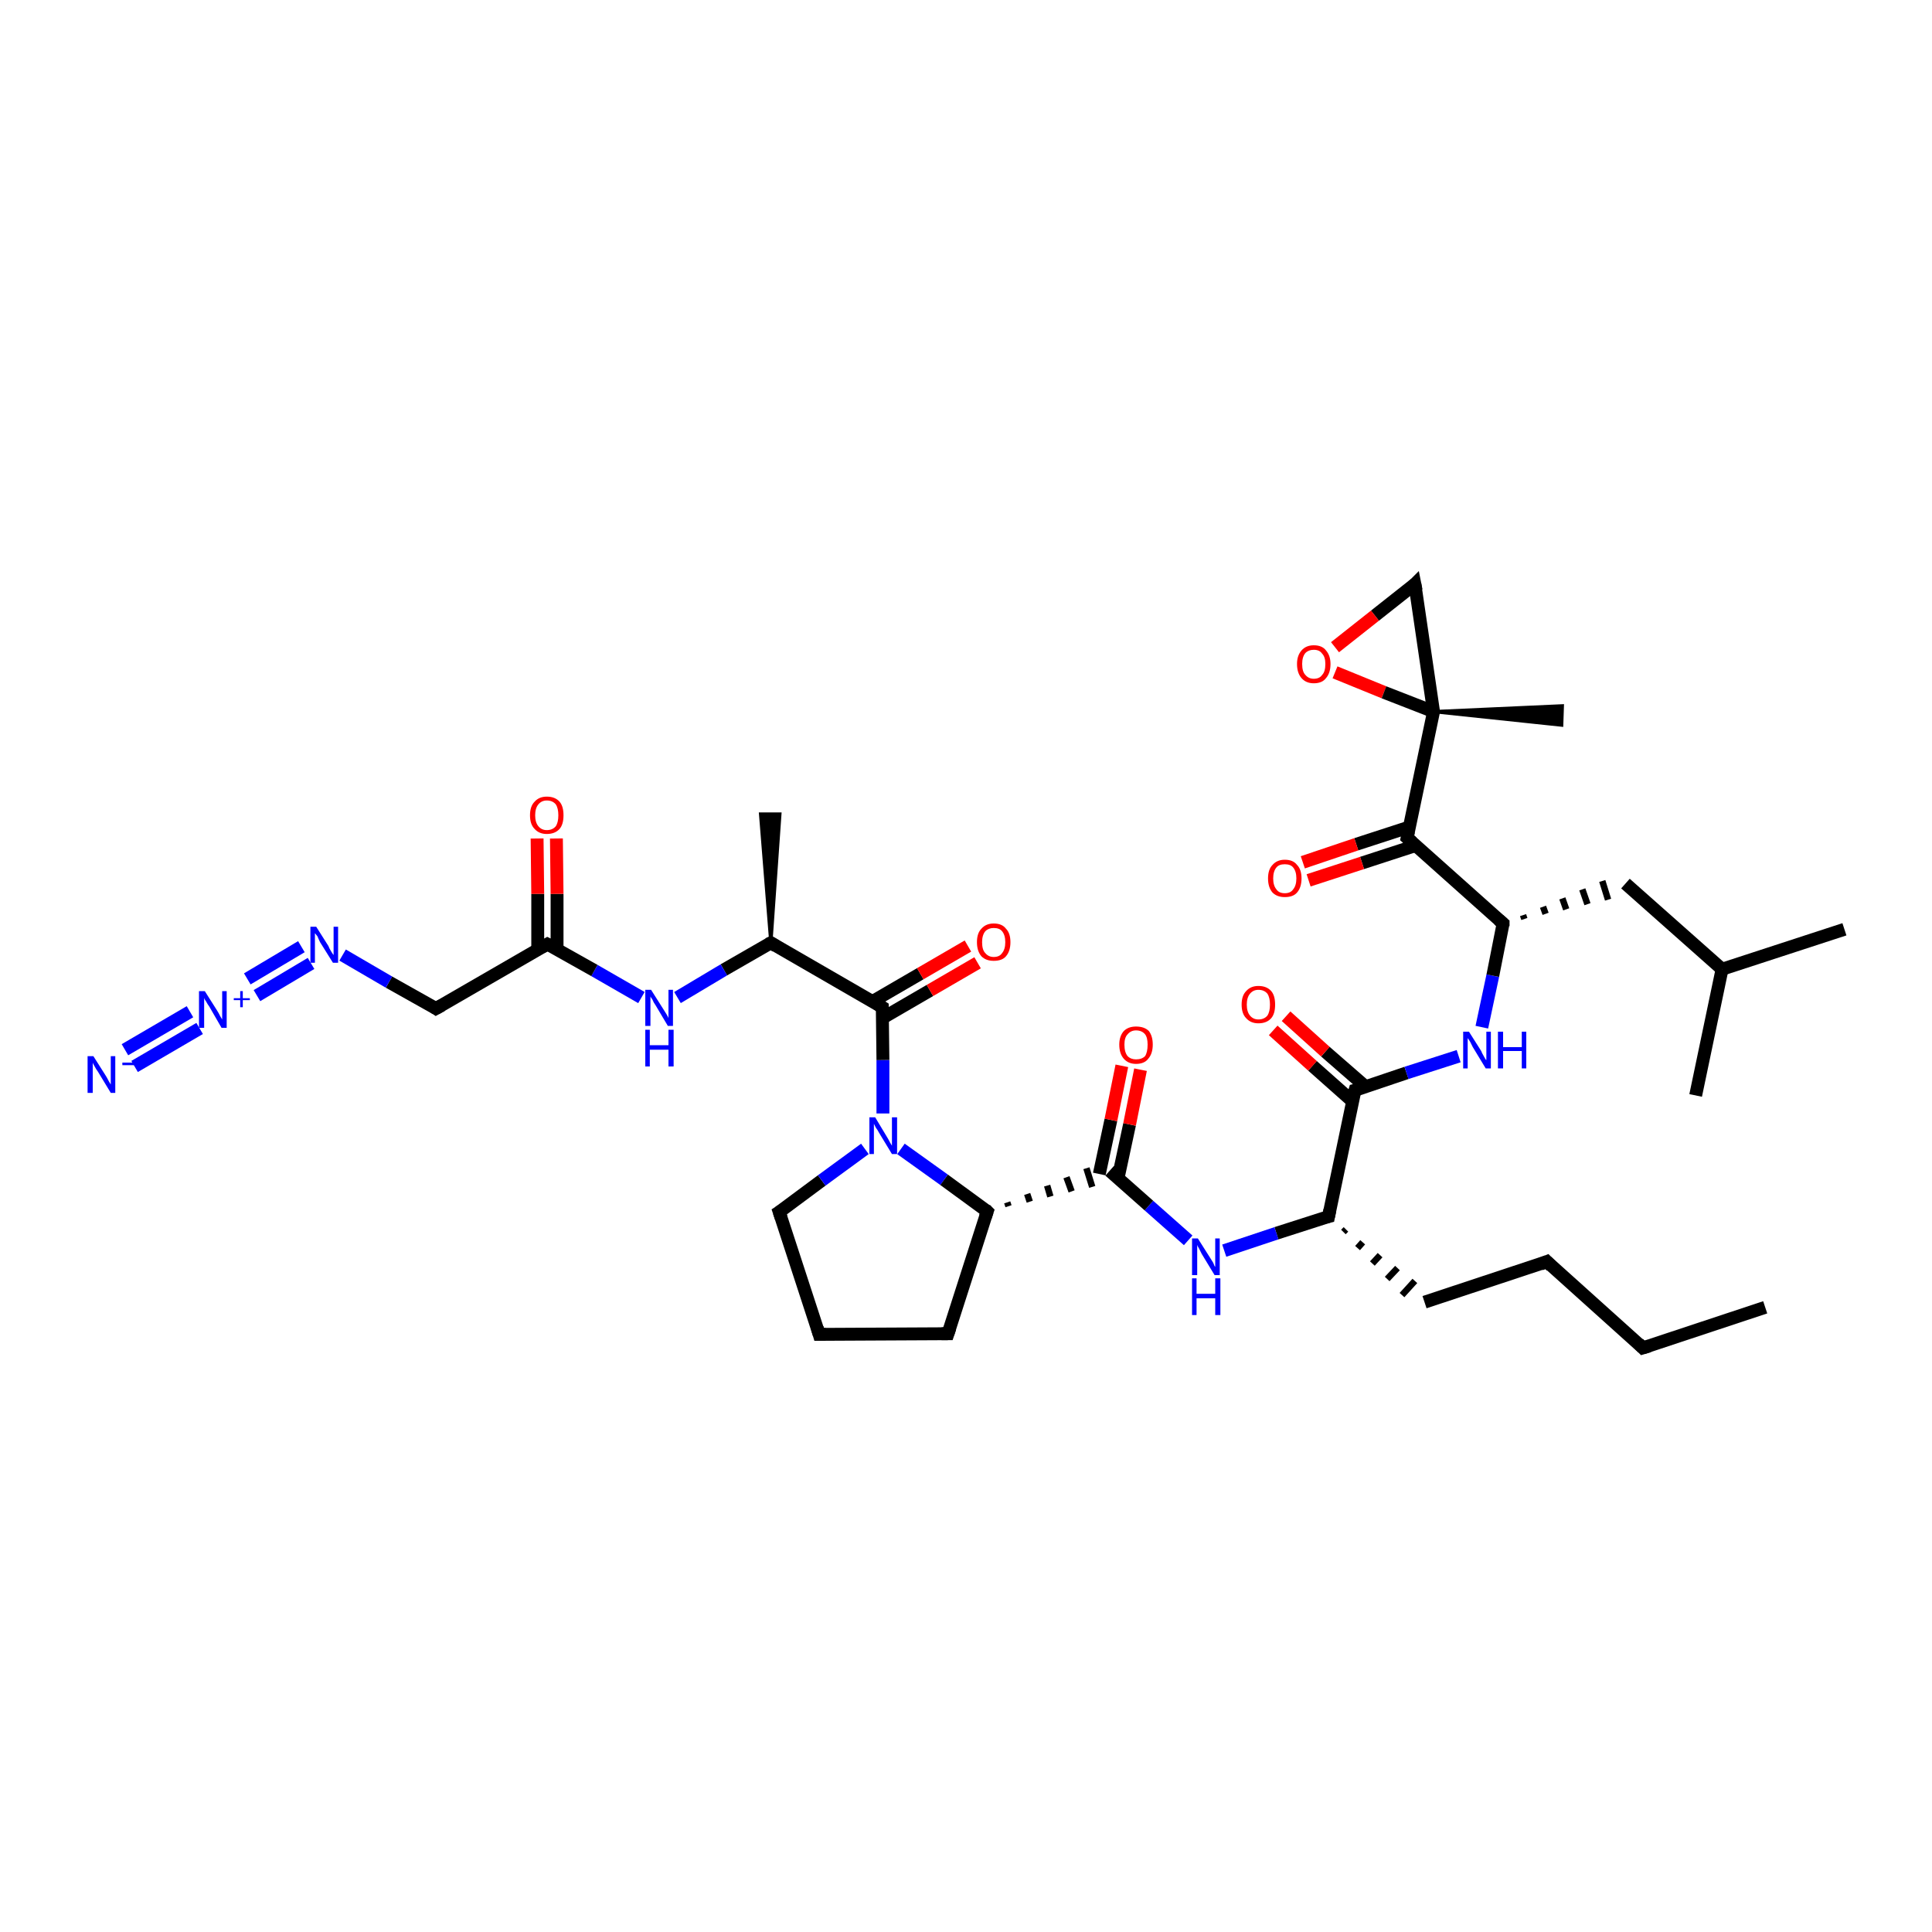 <?xml version='1.0' encoding='iso-8859-1'?>
<svg version='1.1' baseProfile='full'
              xmlns='http://www.w3.org/2000/svg'
                      xmlns:rdkit='http://www.rdkit.org/xml'
                      xmlns:xlink='http://www.w3.org/1999/xlink'
                  xml:space='preserve'
width='300px' height='300px' viewBox='0 0 300 300'>
<!-- END OF HEADER -->
<rect style='opacity:1.0;fill:#FFFFFF;stroke:none' width='300.0' height='300.0' x='0.0' y='0.0'> </rect>
<path class='bond-0 atom-0 atom-1' d='M 274.1,203.0 L 255.1,209.3' style='fill:none;fill-rule:evenodd;stroke:#000000;stroke-width:2.0px;stroke-linecap:butt;stroke-linejoin:miter;stroke-opacity:1' />
<path class='bond-1 atom-1 atom-2' d='M 255.1,209.3 L 240.2,195.9' style='fill:none;fill-rule:evenodd;stroke:#000000;stroke-width:2.0px;stroke-linecap:butt;stroke-linejoin:miter;stroke-opacity:1' />
<path class='bond-2 atom-2 atom-3' d='M 240.2,195.9 L 221.2,202.2' style='fill:none;fill-rule:evenodd;stroke:#000000;stroke-width:2.0px;stroke-linecap:butt;stroke-linejoin:miter;stroke-opacity:1' />
<path class='bond-3 atom-4 atom-3' d='M 208.6,191.3 L 209.0,190.9' style='fill:none;fill-rule:evenodd;stroke:#000000;stroke-width:1.0px;stroke-linecap:butt;stroke-linejoin:miter;stroke-opacity:1' />
<path class='bond-3 atom-4 atom-3' d='M 210.8,193.8 L 211.6,192.9' style='fill:none;fill-rule:evenodd;stroke:#000000;stroke-width:1.0px;stroke-linecap:butt;stroke-linejoin:miter;stroke-opacity:1' />
<path class='bond-3 atom-4 atom-3' d='M 213.1,196.2 L 214.3,194.9' style='fill:none;fill-rule:evenodd;stroke:#000000;stroke-width:1.0px;stroke-linecap:butt;stroke-linejoin:miter;stroke-opacity:1' />
<path class='bond-3 atom-4 atom-3' d='M 215.4,198.6 L 217.0,196.9' style='fill:none;fill-rule:evenodd;stroke:#000000;stroke-width:1.0px;stroke-linecap:butt;stroke-linejoin:miter;stroke-opacity:1' />
<path class='bond-3 atom-4 atom-3' d='M 217.7,201.1 L 219.7,198.9' style='fill:none;fill-rule:evenodd;stroke:#000000;stroke-width:1.0px;stroke-linecap:butt;stroke-linejoin:miter;stroke-opacity:1' />
<path class='bond-4 atom-4 atom-5' d='M 206.3,188.9 L 198.2,191.5' style='fill:none;fill-rule:evenodd;stroke:#000000;stroke-width:2.0px;stroke-linecap:butt;stroke-linejoin:miter;stroke-opacity:1' />
<path class='bond-4 atom-4 atom-5' d='M 198.2,191.5 L 190.1,194.2' style='fill:none;fill-rule:evenodd;stroke:#0000FF;stroke-width:2.0px;stroke-linecap:butt;stroke-linejoin:miter;stroke-opacity:1' />
<path class='bond-5 atom-5 atom-6' d='M 184.5,192.6 L 178.4,187.2' style='fill:none;fill-rule:evenodd;stroke:#0000FF;stroke-width:2.0px;stroke-linecap:butt;stroke-linejoin:miter;stroke-opacity:1' />
<path class='bond-5 atom-5 atom-6' d='M 178.4,187.2 L 172.3,181.8' style='fill:none;fill-rule:evenodd;stroke:#000000;stroke-width:2.0px;stroke-linecap:butt;stroke-linejoin:miter;stroke-opacity:1' />
<path class='bond-6 atom-6 atom-7' d='M 173.6,183.0 L 175.4,174.6' style='fill:none;fill-rule:evenodd;stroke:#000000;stroke-width:2.0px;stroke-linecap:butt;stroke-linejoin:miter;stroke-opacity:1' />
<path class='bond-6 atom-6 atom-7' d='M 175.4,174.6 L 177.1,166.1' style='fill:none;fill-rule:evenodd;stroke:#FF0000;stroke-width:2.0px;stroke-linecap:butt;stroke-linejoin:miter;stroke-opacity:1' />
<path class='bond-6 atom-6 atom-7' d='M 170.7,182.3 L 172.5,173.9' style='fill:none;fill-rule:evenodd;stroke:#000000;stroke-width:2.0px;stroke-linecap:butt;stroke-linejoin:miter;stroke-opacity:1' />
<path class='bond-6 atom-6 atom-7' d='M 172.5,173.9 L 174.2,165.5' style='fill:none;fill-rule:evenodd;stroke:#FF0000;stroke-width:2.0px;stroke-linecap:butt;stroke-linejoin:miter;stroke-opacity:1' />
<path class='bond-7 atom-8 atom-6' d='M 156.6,187.3 L 156.4,186.7' style='fill:none;fill-rule:evenodd;stroke:#000000;stroke-width:1.0px;stroke-linecap:butt;stroke-linejoin:miter;stroke-opacity:1' />
<path class='bond-7 atom-8 atom-6' d='M 159.9,186.6 L 159.5,185.4' style='fill:none;fill-rule:evenodd;stroke:#000000;stroke-width:1.0px;stroke-linecap:butt;stroke-linejoin:miter;stroke-opacity:1' />
<path class='bond-7 atom-8 atom-6' d='M 163.1,185.8 L 162.6,184.1' style='fill:none;fill-rule:evenodd;stroke:#000000;stroke-width:1.0px;stroke-linecap:butt;stroke-linejoin:miter;stroke-opacity:1' />
<path class='bond-7 atom-8 atom-6' d='M 166.4,185.0 L 165.6,182.8' style='fill:none;fill-rule:evenodd;stroke:#000000;stroke-width:1.0px;stroke-linecap:butt;stroke-linejoin:miter;stroke-opacity:1' />
<path class='bond-7 atom-8 atom-6' d='M 169.6,184.3 L 168.7,181.4' style='fill:none;fill-rule:evenodd;stroke:#000000;stroke-width:1.0px;stroke-linecap:butt;stroke-linejoin:miter;stroke-opacity:1' />
<path class='bond-8 atom-8 atom-9' d='M 153.3,188.1 L 147.2,207.1' style='fill:none;fill-rule:evenodd;stroke:#000000;stroke-width:2.0px;stroke-linecap:butt;stroke-linejoin:miter;stroke-opacity:1' />
<path class='bond-9 atom-9 atom-10' d='M 147.2,207.1 L 127.2,207.2' style='fill:none;fill-rule:evenodd;stroke:#000000;stroke-width:2.0px;stroke-linecap:butt;stroke-linejoin:miter;stroke-opacity:1' />
<path class='bond-10 atom-10 atom-11' d='M 127.2,207.2 L 121.0,188.2' style='fill:none;fill-rule:evenodd;stroke:#000000;stroke-width:2.0px;stroke-linecap:butt;stroke-linejoin:miter;stroke-opacity:1' />
<path class='bond-11 atom-11 atom-12' d='M 121.0,188.2 L 127.6,183.3' style='fill:none;fill-rule:evenodd;stroke:#000000;stroke-width:2.0px;stroke-linecap:butt;stroke-linejoin:miter;stroke-opacity:1' />
<path class='bond-11 atom-11 atom-12' d='M 127.6,183.3 L 134.3,178.4' style='fill:none;fill-rule:evenodd;stroke:#0000FF;stroke-width:2.0px;stroke-linecap:butt;stroke-linejoin:miter;stroke-opacity:1' />
<path class='bond-12 atom-12 atom-13' d='M 137.1,172.9 L 137.1,164.6' style='fill:none;fill-rule:evenodd;stroke:#0000FF;stroke-width:2.0px;stroke-linecap:butt;stroke-linejoin:miter;stroke-opacity:1' />
<path class='bond-12 atom-12 atom-13' d='M 137.1,164.6 L 137.0,156.4' style='fill:none;fill-rule:evenodd;stroke:#000000;stroke-width:2.0px;stroke-linecap:butt;stroke-linejoin:miter;stroke-opacity:1' />
<path class='bond-13 atom-13 atom-14' d='M 137.0,158.1 L 144.4,153.8' style='fill:none;fill-rule:evenodd;stroke:#000000;stroke-width:2.0px;stroke-linecap:butt;stroke-linejoin:miter;stroke-opacity:1' />
<path class='bond-13 atom-13 atom-14' d='M 144.4,153.8 L 151.8,149.5' style='fill:none;fill-rule:evenodd;stroke:#FF0000;stroke-width:2.0px;stroke-linecap:butt;stroke-linejoin:miter;stroke-opacity:1' />
<path class='bond-13 atom-13 atom-14' d='M 135.5,155.5 L 142.9,151.2' style='fill:none;fill-rule:evenodd;stroke:#000000;stroke-width:2.0px;stroke-linecap:butt;stroke-linejoin:miter;stroke-opacity:1' />
<path class='bond-13 atom-13 atom-14' d='M 142.9,151.2 L 150.3,146.9' style='fill:none;fill-rule:evenodd;stroke:#FF0000;stroke-width:2.0px;stroke-linecap:butt;stroke-linejoin:miter;stroke-opacity:1' />
<path class='bond-14 atom-13 atom-15' d='M 137.0,156.4 L 119.7,146.4' style='fill:none;fill-rule:evenodd;stroke:#000000;stroke-width:2.0px;stroke-linecap:butt;stroke-linejoin:miter;stroke-opacity:1' />
<path class='bond-15 atom-15 atom-16' d='M 119.7,146.4 L 118.1,126.4 L 121.1,126.4 Z' style='fill:#000000;fill-rule:evenodd;fill-opacity:1;stroke:#000000;stroke-width:0.5px;stroke-linecap:butt;stroke-linejoin:miter;stroke-opacity:1;' />
<path class='bond-16 atom-15 atom-17' d='M 119.7,146.4 L 112.4,150.6' style='fill:none;fill-rule:evenodd;stroke:#000000;stroke-width:2.0px;stroke-linecap:butt;stroke-linejoin:miter;stroke-opacity:1' />
<path class='bond-16 atom-15 atom-17' d='M 112.4,150.6 L 105.2,154.9' style='fill:none;fill-rule:evenodd;stroke:#0000FF;stroke-width:2.0px;stroke-linecap:butt;stroke-linejoin:miter;stroke-opacity:1' />
<path class='bond-17 atom-17 atom-18' d='M 99.6,154.9 L 92.3,150.7' style='fill:none;fill-rule:evenodd;stroke:#0000FF;stroke-width:2.0px;stroke-linecap:butt;stroke-linejoin:miter;stroke-opacity:1' />
<path class='bond-17 atom-17 atom-18' d='M 92.3,150.7 L 85.0,146.6' style='fill:none;fill-rule:evenodd;stroke:#000000;stroke-width:2.0px;stroke-linecap:butt;stroke-linejoin:miter;stroke-opacity:1' />
<path class='bond-18 atom-18 atom-19' d='M 86.5,147.4 L 86.5,138.8' style='fill:none;fill-rule:evenodd;stroke:#000000;stroke-width:2.0px;stroke-linecap:butt;stroke-linejoin:miter;stroke-opacity:1' />
<path class='bond-18 atom-18 atom-19' d='M 86.5,138.8 L 86.4,130.2' style='fill:none;fill-rule:evenodd;stroke:#FF0000;stroke-width:2.0px;stroke-linecap:butt;stroke-linejoin:miter;stroke-opacity:1' />
<path class='bond-18 atom-18 atom-19' d='M 83.5,147.4 L 83.5,138.8' style='fill:none;fill-rule:evenodd;stroke:#000000;stroke-width:2.0px;stroke-linecap:butt;stroke-linejoin:miter;stroke-opacity:1' />
<path class='bond-18 atom-18 atom-19' d='M 83.5,138.8 L 83.4,130.2' style='fill:none;fill-rule:evenodd;stroke:#FF0000;stroke-width:2.0px;stroke-linecap:butt;stroke-linejoin:miter;stroke-opacity:1' />
<path class='bond-19 atom-18 atom-20' d='M 85.0,146.6 L 67.7,156.6' style='fill:none;fill-rule:evenodd;stroke:#000000;stroke-width:2.0px;stroke-linecap:butt;stroke-linejoin:miter;stroke-opacity:1' />
<path class='bond-20 atom-20 atom-21' d='M 67.7,156.6 L 60.4,152.5' style='fill:none;fill-rule:evenodd;stroke:#000000;stroke-width:2.0px;stroke-linecap:butt;stroke-linejoin:miter;stroke-opacity:1' />
<path class='bond-20 atom-20 atom-21' d='M 60.4,152.5 L 53.2,148.3' style='fill:none;fill-rule:evenodd;stroke:#0000FF;stroke-width:2.0px;stroke-linecap:butt;stroke-linejoin:miter;stroke-opacity:1' />
<path class='bond-21 atom-21 atom-22' d='M 48.3,149.6 L 39.9,154.6' style='fill:none;fill-rule:evenodd;stroke:#0000FF;stroke-width:2.0px;stroke-linecap:butt;stroke-linejoin:miter;stroke-opacity:1' />
<path class='bond-21 atom-21 atom-22' d='M 46.8,147.0 L 38.4,152.0' style='fill:none;fill-rule:evenodd;stroke:#0000FF;stroke-width:2.0px;stroke-linecap:butt;stroke-linejoin:miter;stroke-opacity:1' />
<path class='bond-22 atom-22 atom-23' d='M 31.0,159.7 L 20.9,165.6' style='fill:none;fill-rule:evenodd;stroke:#0000FF;stroke-width:2.0px;stroke-linecap:butt;stroke-linejoin:miter;stroke-opacity:1' />
<path class='bond-22 atom-22 atom-23' d='M 29.5,157.1 L 19.4,163.0' style='fill:none;fill-rule:evenodd;stroke:#0000FF;stroke-width:2.0px;stroke-linecap:butt;stroke-linejoin:miter;stroke-opacity:1' />
<path class='bond-23 atom-4 atom-24' d='M 206.3,188.9 L 210.4,169.3' style='fill:none;fill-rule:evenodd;stroke:#000000;stroke-width:2.0px;stroke-linecap:butt;stroke-linejoin:miter;stroke-opacity:1' />
<path class='bond-24 atom-24 atom-25' d='M 212.0,168.7 L 205.8,163.3' style='fill:none;fill-rule:evenodd;stroke:#000000;stroke-width:2.0px;stroke-linecap:butt;stroke-linejoin:miter;stroke-opacity:1' />
<path class='bond-24 atom-24 atom-25' d='M 205.8,163.3 L 199.7,157.8' style='fill:none;fill-rule:evenodd;stroke:#FF0000;stroke-width:2.0px;stroke-linecap:butt;stroke-linejoin:miter;stroke-opacity:1' />
<path class='bond-24 atom-24 atom-25' d='M 210.0,171.0 L 203.8,165.5' style='fill:none;fill-rule:evenodd;stroke:#000000;stroke-width:2.0px;stroke-linecap:butt;stroke-linejoin:miter;stroke-opacity:1' />
<path class='bond-24 atom-24 atom-25' d='M 203.8,165.5 L 197.7,160.0' style='fill:none;fill-rule:evenodd;stroke:#FF0000;stroke-width:2.0px;stroke-linecap:butt;stroke-linejoin:miter;stroke-opacity:1' />
<path class='bond-25 atom-24 atom-26' d='M 210.4,169.3 L 218.4,166.6' style='fill:none;fill-rule:evenodd;stroke:#000000;stroke-width:2.0px;stroke-linecap:butt;stroke-linejoin:miter;stroke-opacity:1' />
<path class='bond-25 atom-24 atom-26' d='M 218.4,166.6 L 226.5,164.0' style='fill:none;fill-rule:evenodd;stroke:#0000FF;stroke-width:2.0px;stroke-linecap:butt;stroke-linejoin:miter;stroke-opacity:1' />
<path class='bond-26 atom-26 atom-27' d='M 230.1,159.5 L 231.8,151.5' style='fill:none;fill-rule:evenodd;stroke:#0000FF;stroke-width:2.0px;stroke-linecap:butt;stroke-linejoin:miter;stroke-opacity:1' />
<path class='bond-26 atom-26 atom-27' d='M 231.8,151.5 L 233.4,143.4' style='fill:none;fill-rule:evenodd;stroke:#000000;stroke-width:2.0px;stroke-linecap:butt;stroke-linejoin:miter;stroke-opacity:1' />
<path class='bond-27 atom-27 atom-28' d='M 236.7,142.7 L 236.5,142.1' style='fill:none;fill-rule:evenodd;stroke:#000000;stroke-width:1.0px;stroke-linecap:butt;stroke-linejoin:miter;stroke-opacity:1' />
<path class='bond-27 atom-27 atom-28' d='M 240.0,141.9 L 239.6,140.8' style='fill:none;fill-rule:evenodd;stroke:#000000;stroke-width:1.0px;stroke-linecap:butt;stroke-linejoin:miter;stroke-opacity:1' />
<path class='bond-27 atom-27 atom-28' d='M 243.2,141.2 L 242.6,139.5' style='fill:none;fill-rule:evenodd;stroke:#000000;stroke-width:1.0px;stroke-linecap:butt;stroke-linejoin:miter;stroke-opacity:1' />
<path class='bond-27 atom-27 atom-28' d='M 246.5,140.4 L 245.7,138.1' style='fill:none;fill-rule:evenodd;stroke:#000000;stroke-width:1.0px;stroke-linecap:butt;stroke-linejoin:miter;stroke-opacity:1' />
<path class='bond-27 atom-27 atom-28' d='M 249.7,139.7 L 248.8,136.8' style='fill:none;fill-rule:evenodd;stroke:#000000;stroke-width:1.0px;stroke-linecap:butt;stroke-linejoin:miter;stroke-opacity:1' />
<path class='bond-28 atom-28 atom-29' d='M 252.4,137.2 L 267.4,150.5' style='fill:none;fill-rule:evenodd;stroke:#000000;stroke-width:2.0px;stroke-linecap:butt;stroke-linejoin:miter;stroke-opacity:1' />
<path class='bond-29 atom-29 atom-30' d='M 267.4,150.5 L 286.4,144.3' style='fill:none;fill-rule:evenodd;stroke:#000000;stroke-width:2.0px;stroke-linecap:butt;stroke-linejoin:miter;stroke-opacity:1' />
<path class='bond-30 atom-29 atom-31' d='M 267.4,150.5 L 263.3,170.1' style='fill:none;fill-rule:evenodd;stroke:#000000;stroke-width:2.0px;stroke-linecap:butt;stroke-linejoin:miter;stroke-opacity:1' />
<path class='bond-31 atom-27 atom-32' d='M 233.4,143.4 L 218.5,130.1' style='fill:none;fill-rule:evenodd;stroke:#000000;stroke-width:2.0px;stroke-linecap:butt;stroke-linejoin:miter;stroke-opacity:1' />
<path class='bond-32 atom-32 atom-33' d='M 218.9,128.4 L 210.6,131.1' style='fill:none;fill-rule:evenodd;stroke:#000000;stroke-width:2.0px;stroke-linecap:butt;stroke-linejoin:miter;stroke-opacity:1' />
<path class='bond-32 atom-32 atom-33' d='M 210.6,131.1 L 202.3,133.9' style='fill:none;fill-rule:evenodd;stroke:#FF0000;stroke-width:2.0px;stroke-linecap:butt;stroke-linejoin:miter;stroke-opacity:1' />
<path class='bond-32 atom-32 atom-33' d='M 219.8,131.3 L 211.5,134.0' style='fill:none;fill-rule:evenodd;stroke:#000000;stroke-width:2.0px;stroke-linecap:butt;stroke-linejoin:miter;stroke-opacity:1' />
<path class='bond-32 atom-32 atom-33' d='M 211.5,134.0 L 203.2,136.7' style='fill:none;fill-rule:evenodd;stroke:#FF0000;stroke-width:2.0px;stroke-linecap:butt;stroke-linejoin:miter;stroke-opacity:1' />
<path class='bond-33 atom-32 atom-34' d='M 218.5,130.1 L 222.6,110.5' style='fill:none;fill-rule:evenodd;stroke:#000000;stroke-width:2.0px;stroke-linecap:butt;stroke-linejoin:miter;stroke-opacity:1' />
<path class='bond-34 atom-34 atom-35' d='M 222.6,110.5 L 242.6,109.6 L 242.5,112.6 Z' style='fill:#000000;fill-rule:evenodd;fill-opacity:1;stroke:#000000;stroke-width:0.5px;stroke-linecap:butt;stroke-linejoin:miter;stroke-opacity:1;' />
<path class='bond-35 atom-34 atom-36' d='M 222.6,110.5 L 219.7,90.7' style='fill:none;fill-rule:evenodd;stroke:#000000;stroke-width:2.0px;stroke-linecap:butt;stroke-linejoin:miter;stroke-opacity:1' />
<path class='bond-36 atom-36 atom-37' d='M 219.7,90.7 L 213.5,95.6' style='fill:none;fill-rule:evenodd;stroke:#000000;stroke-width:2.0px;stroke-linecap:butt;stroke-linejoin:miter;stroke-opacity:1' />
<path class='bond-36 atom-36 atom-37' d='M 213.5,95.6 L 207.3,100.5' style='fill:none;fill-rule:evenodd;stroke:#FF0000;stroke-width:2.0px;stroke-linecap:butt;stroke-linejoin:miter;stroke-opacity:1' />
<path class='bond-37 atom-12 atom-8' d='M 139.9,178.4 L 146.6,183.2' style='fill:none;fill-rule:evenodd;stroke:#0000FF;stroke-width:2.0px;stroke-linecap:butt;stroke-linejoin:miter;stroke-opacity:1' />
<path class='bond-37 atom-12 atom-8' d='M 146.6,183.2 L 153.3,188.1' style='fill:none;fill-rule:evenodd;stroke:#000000;stroke-width:2.0px;stroke-linecap:butt;stroke-linejoin:miter;stroke-opacity:1' />
<path class='bond-38 atom-37 atom-34' d='M 207.3,104.4 L 214.9,107.5' style='fill:none;fill-rule:evenodd;stroke:#FF0000;stroke-width:2.0px;stroke-linecap:butt;stroke-linejoin:miter;stroke-opacity:1' />
<path class='bond-38 atom-37 atom-34' d='M 214.9,107.5 L 222.6,110.5' style='fill:none;fill-rule:evenodd;stroke:#000000;stroke-width:2.0px;stroke-linecap:butt;stroke-linejoin:miter;stroke-opacity:1' />
<path d='M 256.1,209.0 L 255.1,209.3 L 254.4,208.6' style='fill:none;stroke:#000000;stroke-width:2.0px;stroke-linecap:butt;stroke-linejoin:miter;stroke-opacity:1;' />
<path d='M 240.9,196.6 L 240.2,195.9 L 239.2,196.3' style='fill:none;stroke:#000000;stroke-width:2.0px;stroke-linecap:butt;stroke-linejoin:miter;stroke-opacity:1;' />
<path d='M 205.9,189.0 L 206.3,188.9 L 206.5,187.9' style='fill:none;stroke:#000000;stroke-width:2.0px;stroke-linecap:butt;stroke-linejoin:miter;stroke-opacity:1;' />
<path d='M 153.0,189.0 L 153.3,188.1 L 153.0,187.8' style='fill:none;stroke:#000000;stroke-width:2.0px;stroke-linecap:butt;stroke-linejoin:miter;stroke-opacity:1;' />
<path d='M 147.5,206.2 L 147.2,207.1 L 146.2,207.1' style='fill:none;stroke:#000000;stroke-width:2.0px;stroke-linecap:butt;stroke-linejoin:miter;stroke-opacity:1;' />
<path d='M 128.2,207.2 L 127.2,207.2 L 126.9,206.2' style='fill:none;stroke:#000000;stroke-width:2.0px;stroke-linecap:butt;stroke-linejoin:miter;stroke-opacity:1;' />
<path d='M 121.3,189.1 L 121.0,188.2 L 121.3,188.0' style='fill:none;stroke:#000000;stroke-width:2.0px;stroke-linecap:butt;stroke-linejoin:miter;stroke-opacity:1;' />
<path d='M 137.0,156.8 L 137.0,156.4 L 136.2,155.9' style='fill:none;stroke:#000000;stroke-width:2.0px;stroke-linecap:butt;stroke-linejoin:miter;stroke-opacity:1;' />
<path d='M 120.5,146.9 L 119.7,146.4 L 119.3,146.6' style='fill:none;stroke:#000000;stroke-width:2.0px;stroke-linecap:butt;stroke-linejoin:miter;stroke-opacity:1;' />
<path d='M 85.4,146.8 L 85.0,146.6 L 84.1,147.1' style='fill:none;stroke:#000000;stroke-width:2.0px;stroke-linecap:butt;stroke-linejoin:miter;stroke-opacity:1;' />
<path d='M 68.6,156.1 L 67.7,156.6 L 67.4,156.4' style='fill:none;stroke:#000000;stroke-width:2.0px;stroke-linecap:butt;stroke-linejoin:miter;stroke-opacity:1;' />
<path d='M 210.1,170.3 L 210.4,169.3 L 210.8,169.2' style='fill:none;stroke:#000000;stroke-width:2.0px;stroke-linecap:butt;stroke-linejoin:miter;stroke-opacity:1;' />
<path d='M 233.4,143.8 L 233.4,143.4 L 232.7,142.8' style='fill:none;stroke:#000000;stroke-width:2.0px;stroke-linecap:butt;stroke-linejoin:miter;stroke-opacity:1;' />
<path d='M 219.3,130.8 L 218.5,130.1 L 218.7,129.1' style='fill:none;stroke:#000000;stroke-width:2.0px;stroke-linecap:butt;stroke-linejoin:miter;stroke-opacity:1;' />
<path d='M 219.9,91.7 L 219.7,90.7 L 219.4,91.0' style='fill:none;stroke:#000000;stroke-width:2.0px;stroke-linecap:butt;stroke-linejoin:miter;stroke-opacity:1;' />
<path class='atom-5' d='M 186.0 192.3
L 187.9 195.3
Q 188.1 195.6, 188.4 196.1
Q 188.6 196.7, 188.7 196.7
L 188.7 192.3
L 189.4 192.3
L 189.4 198.0
L 188.6 198.0
L 186.6 194.7
Q 186.4 194.3, 186.2 193.9
Q 185.9 193.4, 185.9 193.3
L 185.9 198.0
L 185.1 198.0
L 185.1 192.3
L 186.0 192.3
' fill='#0000FF'/>
<path class='atom-5' d='M 185.1 198.5
L 185.8 198.5
L 185.8 200.9
L 188.7 200.9
L 188.7 198.5
L 189.5 198.5
L 189.5 204.2
L 188.7 204.2
L 188.7 201.6
L 185.8 201.6
L 185.8 204.2
L 185.1 204.2
L 185.1 198.5
' fill='#0000FF'/>
<path class='atom-7' d='M 173.8 162.2
Q 173.8 160.9, 174.5 160.1
Q 175.2 159.4, 176.4 159.4
Q 177.7 159.4, 178.4 160.1
Q 179.0 160.9, 179.0 162.2
Q 179.0 163.6, 178.3 164.4
Q 177.7 165.2, 176.4 165.2
Q 175.2 165.2, 174.5 164.4
Q 173.8 163.6, 173.8 162.2
M 176.4 164.5
Q 177.3 164.5, 177.8 164.0
Q 178.2 163.4, 178.2 162.2
Q 178.2 161.1, 177.8 160.6
Q 177.3 160.0, 176.4 160.0
Q 175.6 160.0, 175.1 160.6
Q 174.6 161.1, 174.6 162.2
Q 174.6 163.4, 175.1 164.0
Q 175.6 164.5, 176.4 164.5
' fill='#FF0000'/>
<path class='atom-12' d='M 135.9 173.5
L 137.7 176.5
Q 137.9 176.8, 138.2 177.4
Q 138.5 177.9, 138.5 177.9
L 138.5 173.5
L 139.3 173.5
L 139.3 179.2
L 138.5 179.2
L 136.5 175.9
Q 136.3 175.5, 136.0 175.1
Q 135.8 174.7, 135.7 174.5
L 135.7 179.2
L 135.0 179.2
L 135.0 173.5
L 135.9 173.5
' fill='#0000FF'/>
<path class='atom-14' d='M 151.7 146.3
Q 151.7 144.9, 152.4 144.2
Q 153.1 143.4, 154.3 143.4
Q 155.6 143.4, 156.2 144.2
Q 156.9 144.9, 156.9 146.3
Q 156.9 147.7, 156.2 148.5
Q 155.6 149.2, 154.3 149.2
Q 153.1 149.2, 152.4 148.5
Q 151.7 147.7, 151.7 146.3
M 154.3 148.6
Q 155.2 148.6, 155.6 148.0
Q 156.1 147.4, 156.1 146.3
Q 156.1 145.2, 155.6 144.6
Q 155.2 144.1, 154.3 144.1
Q 153.5 144.1, 153.0 144.6
Q 152.5 145.2, 152.5 146.3
Q 152.5 147.5, 153.0 148.0
Q 153.5 148.6, 154.3 148.6
' fill='#FF0000'/>
<path class='atom-17' d='M 101.1 153.7
L 103.0 156.7
Q 103.2 157.0, 103.5 157.5
Q 103.8 158.0, 103.8 158.1
L 103.8 153.7
L 104.5 153.7
L 104.5 159.3
L 103.7 159.3
L 101.8 156.1
Q 101.5 155.7, 101.3 155.2
Q 101.0 154.8, 101.0 154.7
L 101.0 159.3
L 100.2 159.3
L 100.2 153.7
L 101.1 153.7
' fill='#0000FF'/>
<path class='atom-17' d='M 100.2 159.9
L 100.9 159.9
L 100.9 162.3
L 103.8 162.3
L 103.8 159.9
L 104.6 159.9
L 104.6 165.6
L 103.8 165.6
L 103.8 163.0
L 100.9 163.0
L 100.9 165.6
L 100.2 165.6
L 100.2 159.9
' fill='#0000FF'/>
<path class='atom-19' d='M 82.3 126.6
Q 82.3 125.2, 83.0 124.5
Q 83.7 123.7, 84.9 123.7
Q 86.2 123.7, 86.9 124.5
Q 87.5 125.2, 87.5 126.6
Q 87.5 128.0, 86.9 128.7
Q 86.2 129.5, 84.9 129.5
Q 83.7 129.5, 83.0 128.7
Q 82.3 128.0, 82.3 126.6
M 84.9 128.9
Q 85.8 128.9, 86.3 128.3
Q 86.7 127.7, 86.7 126.6
Q 86.7 125.5, 86.3 124.9
Q 85.8 124.3, 84.9 124.3
Q 84.1 124.3, 83.6 124.9
Q 83.1 125.5, 83.1 126.6
Q 83.1 127.7, 83.6 128.3
Q 84.1 128.9, 84.9 128.9
' fill='#FF0000'/>
<path class='atom-21' d='M 49.1 143.9
L 51.0 146.9
Q 51.1 147.2, 51.4 147.7
Q 51.7 148.2, 51.8 148.3
L 51.8 143.9
L 52.5 143.9
L 52.5 149.5
L 51.7 149.5
L 49.7 146.3
Q 49.5 145.9, 49.3 145.4
Q 49.0 145.0, 48.9 144.9
L 48.9 149.5
L 48.2 149.5
L 48.2 143.9
L 49.1 143.9
' fill='#0000FF'/>
<path class='atom-22' d='M 31.8 153.9
L 33.7 156.9
Q 33.9 157.2, 34.2 157.8
Q 34.5 158.3, 34.5 158.3
L 34.5 153.9
L 35.2 153.9
L 35.2 159.6
L 34.4 159.6
L 32.5 156.3
Q 32.2 155.9, 32.0 155.5
Q 31.7 155.1, 31.7 154.9
L 31.7 159.6
L 30.9 159.6
L 30.9 153.9
L 31.8 153.9
' fill='#0000FF'/>
<path class='atom-22' d='M 36.3 155.0
L 37.3 155.0
L 37.3 153.9
L 37.7 153.9
L 37.7 155.0
L 38.8 155.0
L 38.8 155.3
L 37.7 155.3
L 37.7 156.4
L 37.3 156.4
L 37.3 155.3
L 36.3 155.3
L 36.3 155.0
' fill='#0000FF'/>
<path class='atom-23' d='M 14.5 164.0
L 16.4 167.0
Q 16.6 167.3, 16.9 167.9
Q 17.2 168.4, 17.2 168.4
L 17.2 164.0
L 17.9 164.0
L 17.9 169.7
L 17.2 169.7
L 15.2 166.4
Q 14.9 166.0, 14.7 165.6
Q 14.4 165.1, 14.4 165.0
L 14.4 169.7
L 13.6 169.7
L 13.6 164.0
L 14.5 164.0
' fill='#0000FF'/>
<path class='atom-23' d='M 19.0 165.0
L 20.9 165.0
L 20.9 165.4
L 19.0 165.4
L 19.0 165.0
' fill='#0000FF'/>
<path class='atom-25' d='M 192.8 156.0
Q 192.8 154.6, 193.5 153.9
Q 194.2 153.1, 195.4 153.1
Q 196.7 153.1, 197.4 153.9
Q 198.0 154.6, 198.0 156.0
Q 198.0 157.4, 197.4 158.1
Q 196.7 158.9, 195.4 158.9
Q 194.2 158.9, 193.5 158.1
Q 192.8 157.4, 192.8 156.0
M 195.4 158.3
Q 196.3 158.3, 196.8 157.7
Q 197.2 157.1, 197.2 156.0
Q 197.2 154.9, 196.8 154.3
Q 196.3 153.7, 195.4 153.7
Q 194.6 153.7, 194.1 154.3
Q 193.6 154.9, 193.6 156.0
Q 193.6 157.1, 194.1 157.7
Q 194.6 158.3, 195.4 158.3
' fill='#FF0000'/>
<path class='atom-26' d='M 228.1 160.2
L 230.0 163.2
Q 230.1 163.5, 230.4 164.0
Q 230.7 164.6, 230.8 164.6
L 230.8 160.2
L 231.5 160.2
L 231.5 165.9
L 230.7 165.9
L 228.7 162.6
Q 228.5 162.2, 228.3 161.8
Q 228.0 161.3, 227.9 161.2
L 227.9 165.9
L 227.2 165.9
L 227.2 160.2
L 228.1 160.2
' fill='#0000FF'/>
<path class='atom-26' d='M 232.6 160.2
L 233.4 160.2
L 233.4 162.6
L 236.3 162.6
L 236.3 160.2
L 237.0 160.2
L 237.0 165.9
L 236.3 165.9
L 236.3 163.2
L 233.4 163.2
L 233.4 165.9
L 232.6 165.9
L 232.6 160.2
' fill='#0000FF'/>
<path class='atom-33' d='M 196.9 136.4
Q 196.9 135.0, 197.6 134.3
Q 198.3 133.5, 199.5 133.5
Q 200.8 133.5, 201.4 134.3
Q 202.1 135.0, 202.1 136.4
Q 202.1 137.8, 201.4 138.6
Q 200.8 139.3, 199.5 139.3
Q 198.3 139.3, 197.6 138.6
Q 196.9 137.8, 196.9 136.4
M 199.5 138.7
Q 200.4 138.7, 200.8 138.1
Q 201.3 137.5, 201.3 136.4
Q 201.3 135.3, 200.8 134.7
Q 200.4 134.2, 199.5 134.2
Q 198.6 134.2, 198.2 134.7
Q 197.7 135.3, 197.7 136.4
Q 197.7 137.5, 198.2 138.1
Q 198.6 138.7, 199.5 138.7
' fill='#FF0000'/>
<path class='atom-37' d='M 201.4 103.1
Q 201.4 101.8, 202.1 101.0
Q 202.8 100.2, 204.0 100.2
Q 205.3 100.2, 205.9 101.0
Q 206.6 101.8, 206.6 103.1
Q 206.6 104.5, 205.9 105.3
Q 205.3 106.1, 204.0 106.1
Q 202.8 106.1, 202.1 105.3
Q 201.4 104.5, 201.4 103.1
M 204.0 105.4
Q 204.9 105.4, 205.3 104.8
Q 205.8 104.3, 205.8 103.1
Q 205.8 102.0, 205.3 101.5
Q 204.9 100.9, 204.0 100.9
Q 203.2 100.9, 202.7 101.4
Q 202.2 102.0, 202.2 103.1
Q 202.2 104.3, 202.7 104.8
Q 203.2 105.4, 204.0 105.4
' fill='#FF0000'/>
</svg>
